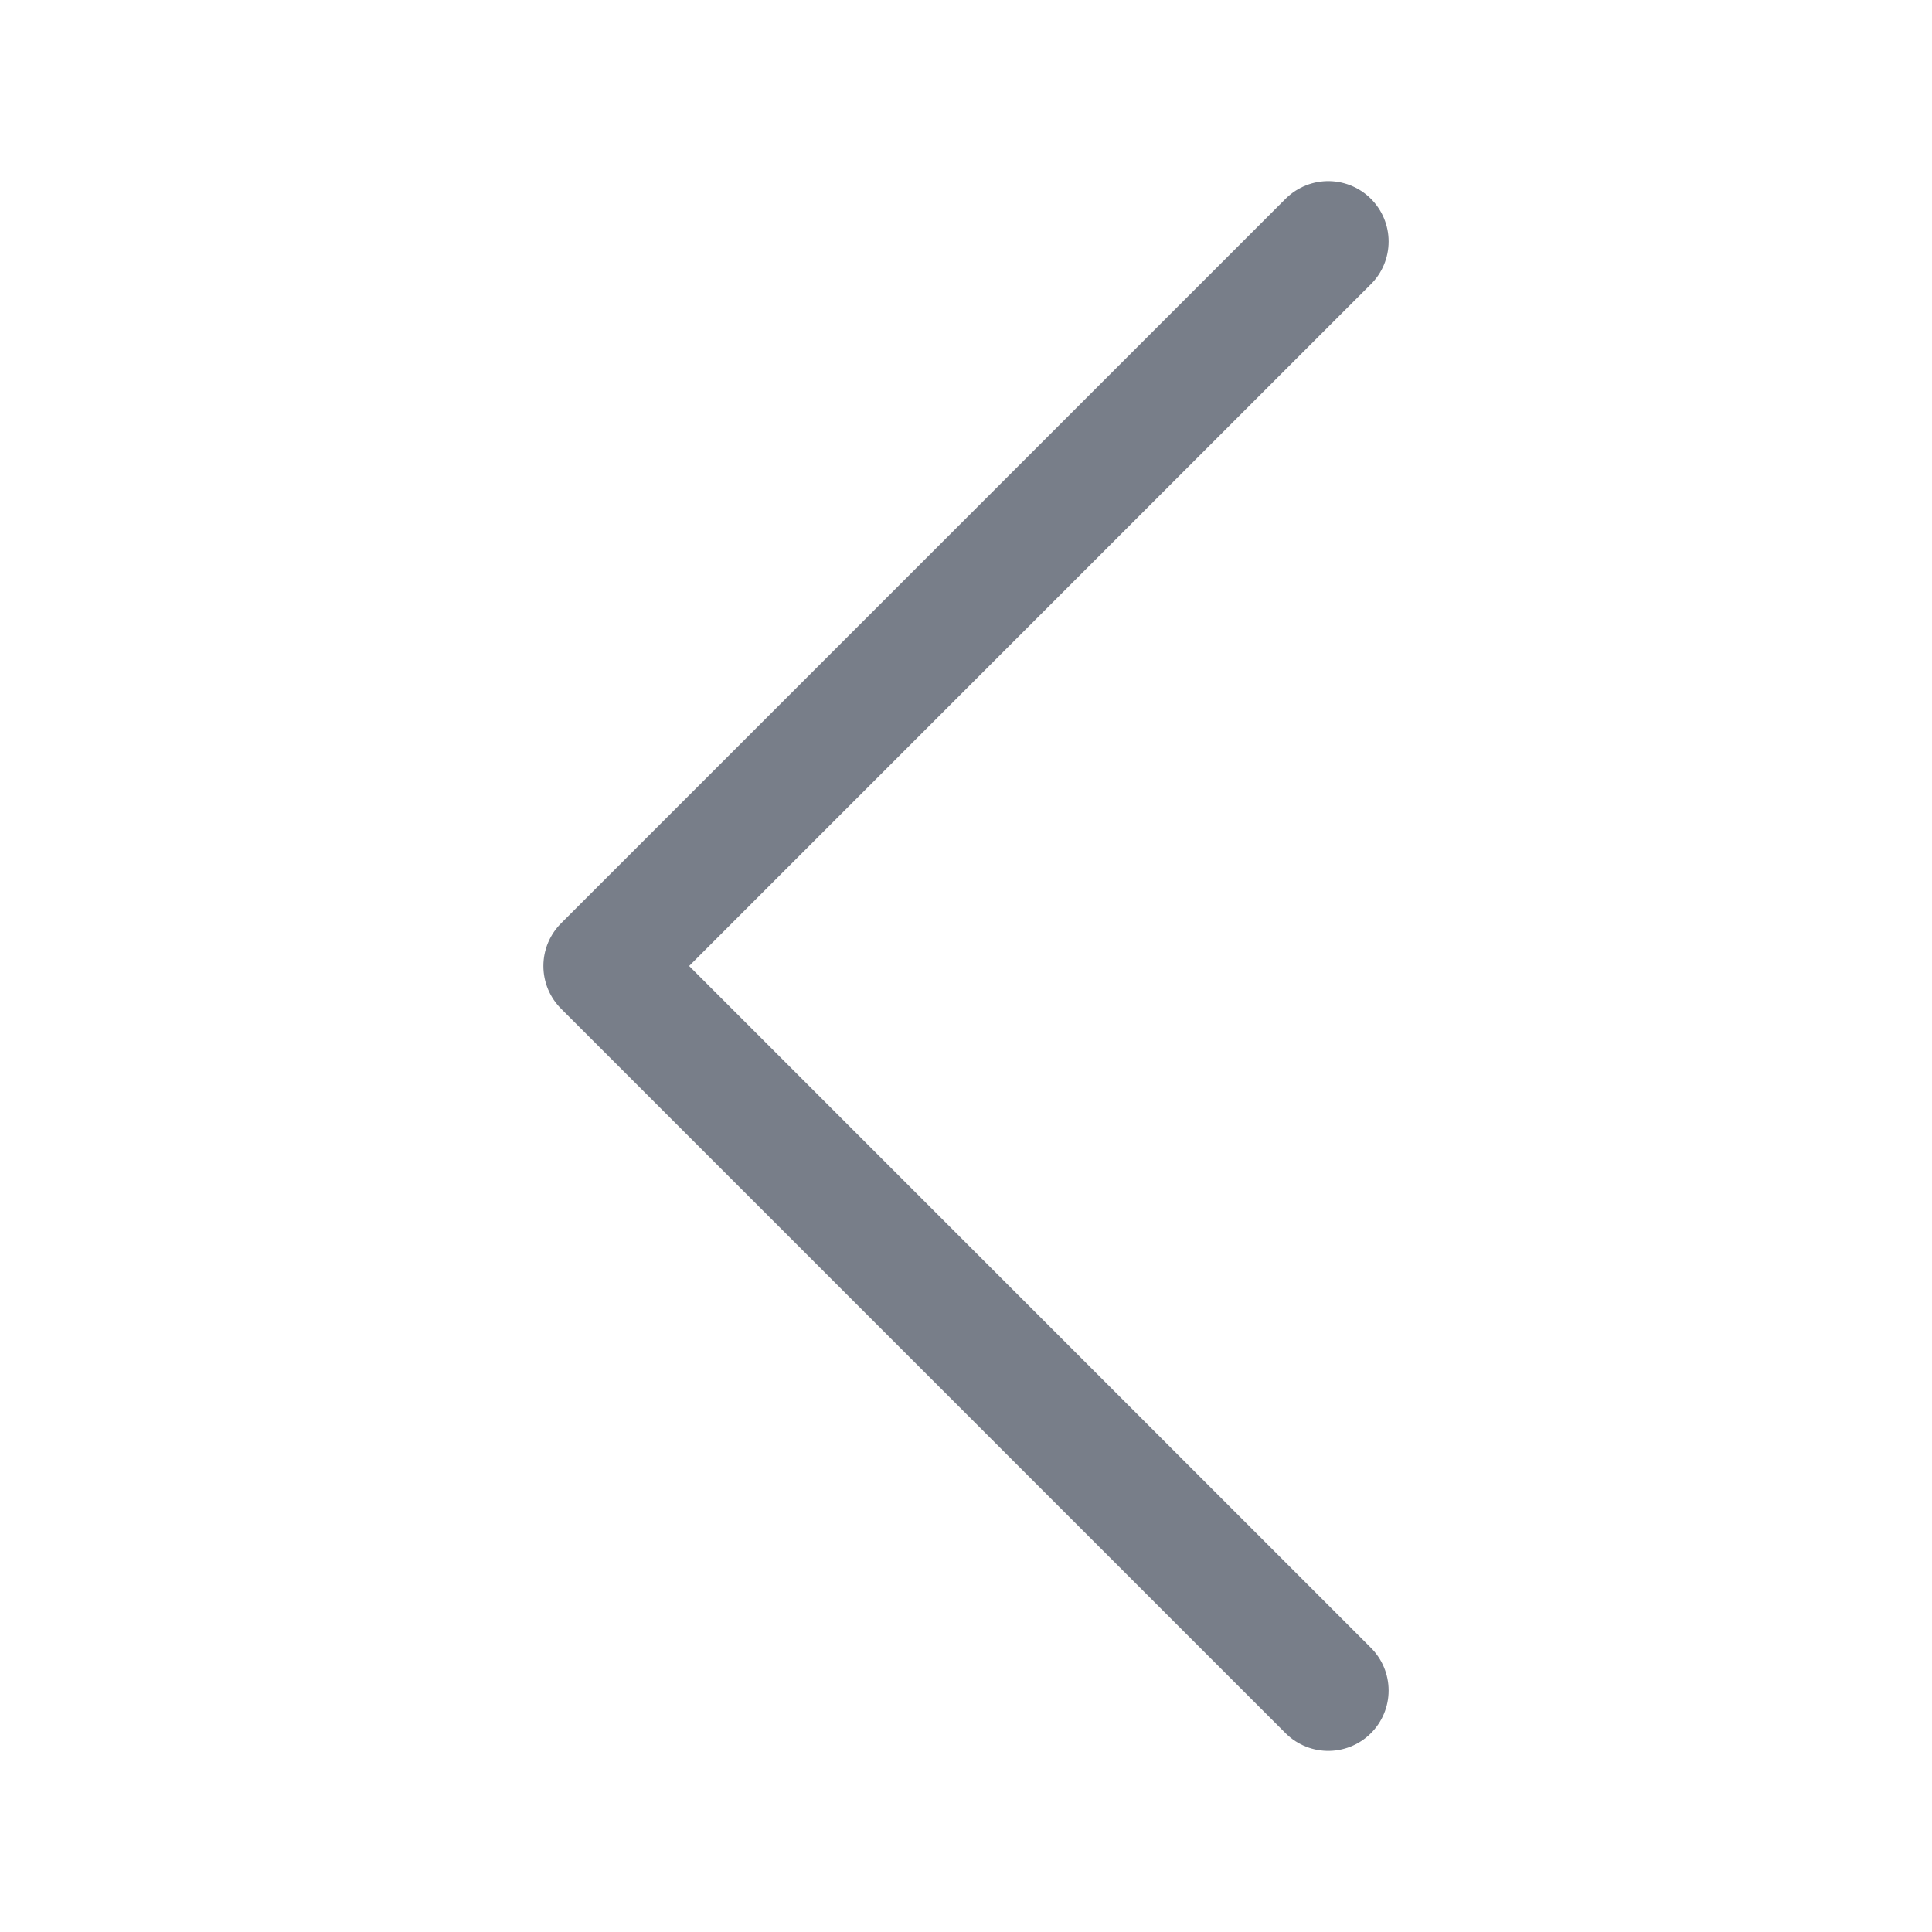 <svg width="24" height="24" viewBox="0 0 24 24" fill="none" xmlns="http://www.w3.org/2000/svg">
<path d="M16.5 3L7.5 12L16.5 21" stroke="#787E89" stroke-width="1.5" stroke-linecap="round" stroke-linejoin="round"/>
</svg>
